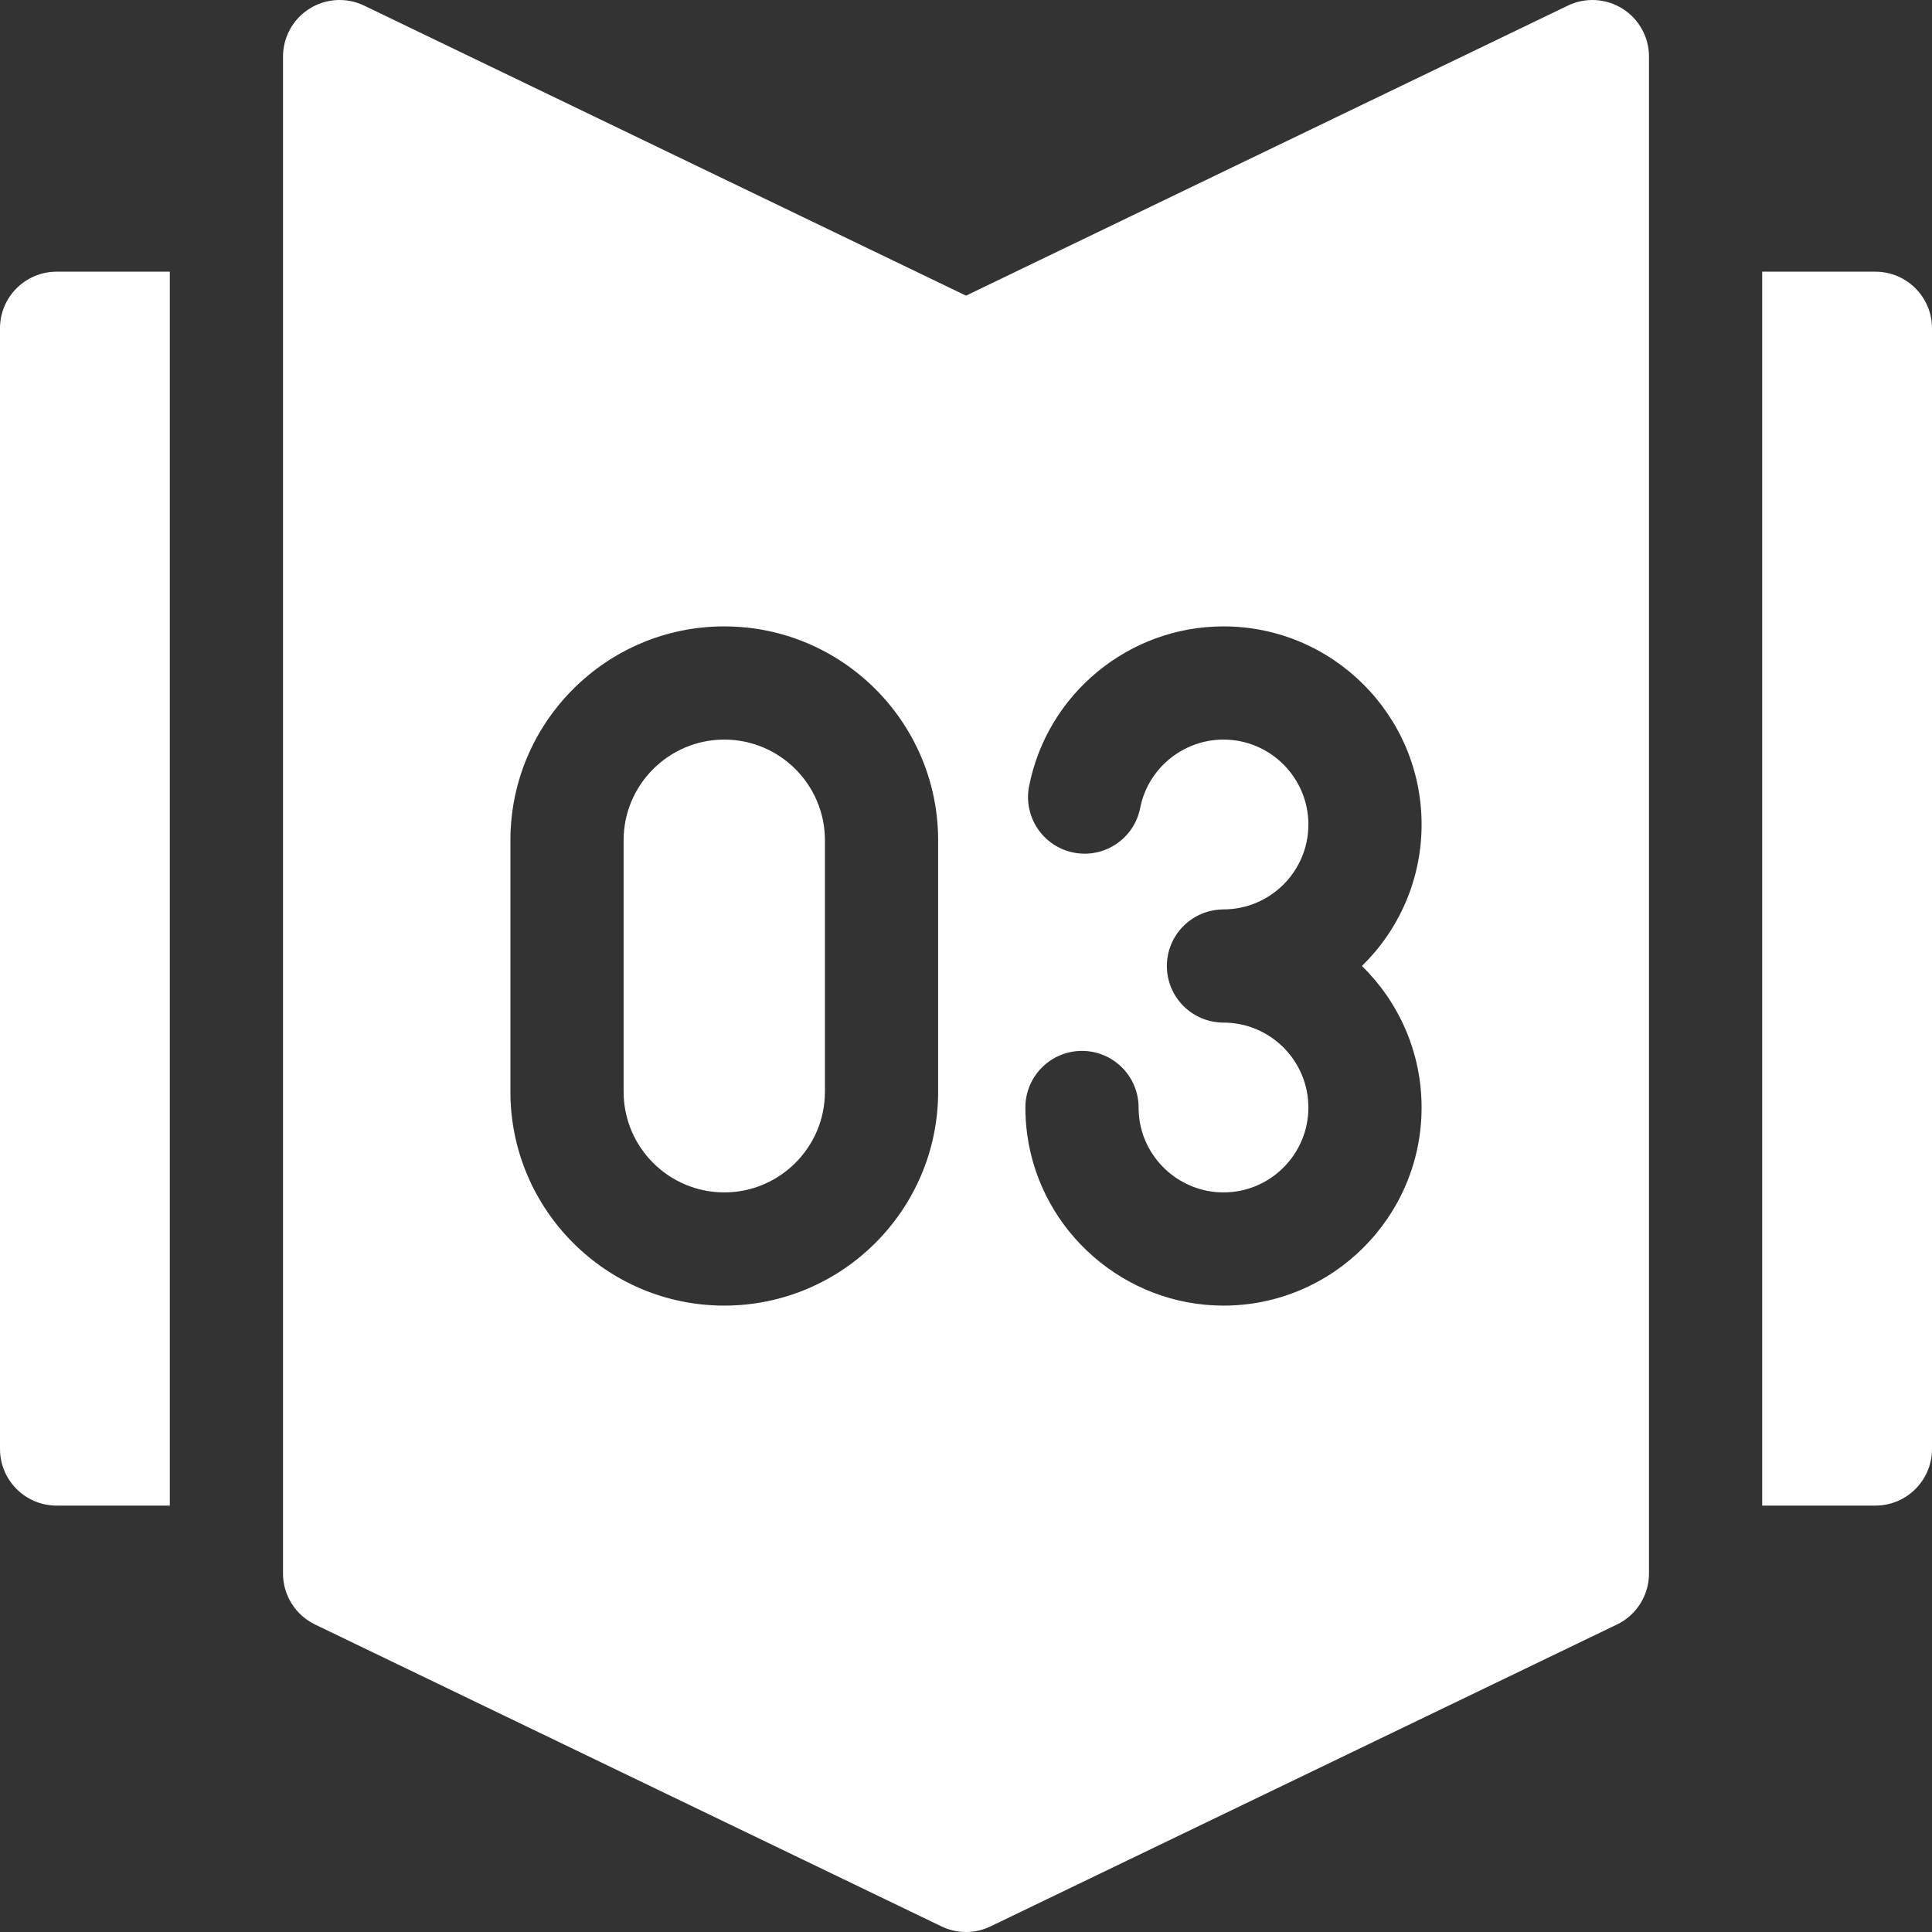 <?xml version="1.0" encoding="UTF-8"?> <svg xmlns="http://www.w3.org/2000/svg" width="512" height="512" viewBox="0 0 512 512" fill="none"><rect x="0" y="0" width="512" height="512" fill="#333333" stroke="none"/> <path d="M45 72V399H15C6.72 399 0 392.28 0 384V87C0 78.72 6.72 72 15 72H45ZM512 87V384C512 392.28 505.28 399 497 399H467V72H497C505.28 72 512 78.72 512 87ZM191.939 196C177.23 196 165.264 207.966 165.264 222.675V289.324C165.264 304.033 177.23 315.999 191.939 315.999C206.648 315.999 218.614 304.033 218.614 289.324V222.675C218.615 207.966 206.648 196 191.939 196Z" fill="white"></path> <path d="M429.98 2.3C427.831 0.948 425.374 0.165 422.84 0.023C420.305 -0.118 417.776 0.386 415.49 1.49L256 78.35L96.51 1.49C94.224 0.386 91.695 -0.118 89.16 0.023C86.626 0.165 84.169 0.948 82.02 2.3C79.87 3.649 78.098 5.522 76.871 7.743C75.643 9.965 74.999 12.462 75 15V417C75 422.76 78.3 428.01 83.49 430.51L249.49 510.51C251.55 511.5 253.77 512 256 512C258.23 512 260.45 511.5 262.51 510.51L428.51 430.51C433.7 428.01 437 422.76 437 417V15C437 9.84 434.35 5.04 429.98 2.3ZM248.615 289.324C248.615 320.575 223.191 345.999 191.94 345.999C160.689 345.999 135.265 320.575 135.265 289.324V222.675C135.265 191.424 160.689 166 191.94 166C223.191 166 248.615 191.424 248.615 222.675V289.324ZM376.736 293.5C376.736 322.449 353.184 346 324.236 346C298.19 346 275.838 326.57 272.241 300.804C271.905 298.383 271.736 295.943 271.736 293.5C271.736 285.216 278.452 278.5 286.736 278.5C295.02 278.5 301.736 285.216 301.736 293.5C301.736 294.56 301.809 295.624 301.954 296.66C303.493 307.685 313.072 316 324.236 316C336.642 316 346.736 305.907 346.736 293.5C346.736 281.093 336.642 271 324.236 271C323.69 271 323.243 270.976 322.875 270.931C315.23 270.242 309.236 263.824 309.236 256C309.236 248.018 315.476 241.51 323.341 241.045C323.609 241.018 323.898 241 324.236 241C336.642 241 346.736 230.907 346.736 218.5C346.736 206.093 336.642 196 324.236 196C313.506 196 304.22 203.622 302.158 214.123C300.56 222.252 292.669 227.549 284.549 225.951C276.419 224.354 271.124 216.47 272.721 208.341C277.54 183.807 299.205 166.001 324.237 166.001C353.185 166.001 376.737 189.552 376.737 218.501C376.737 233.18 370.674 246.464 360.929 256.001C370.673 265.536 376.736 278.82 376.736 293.5Z" fill="white"></path> </svg> 